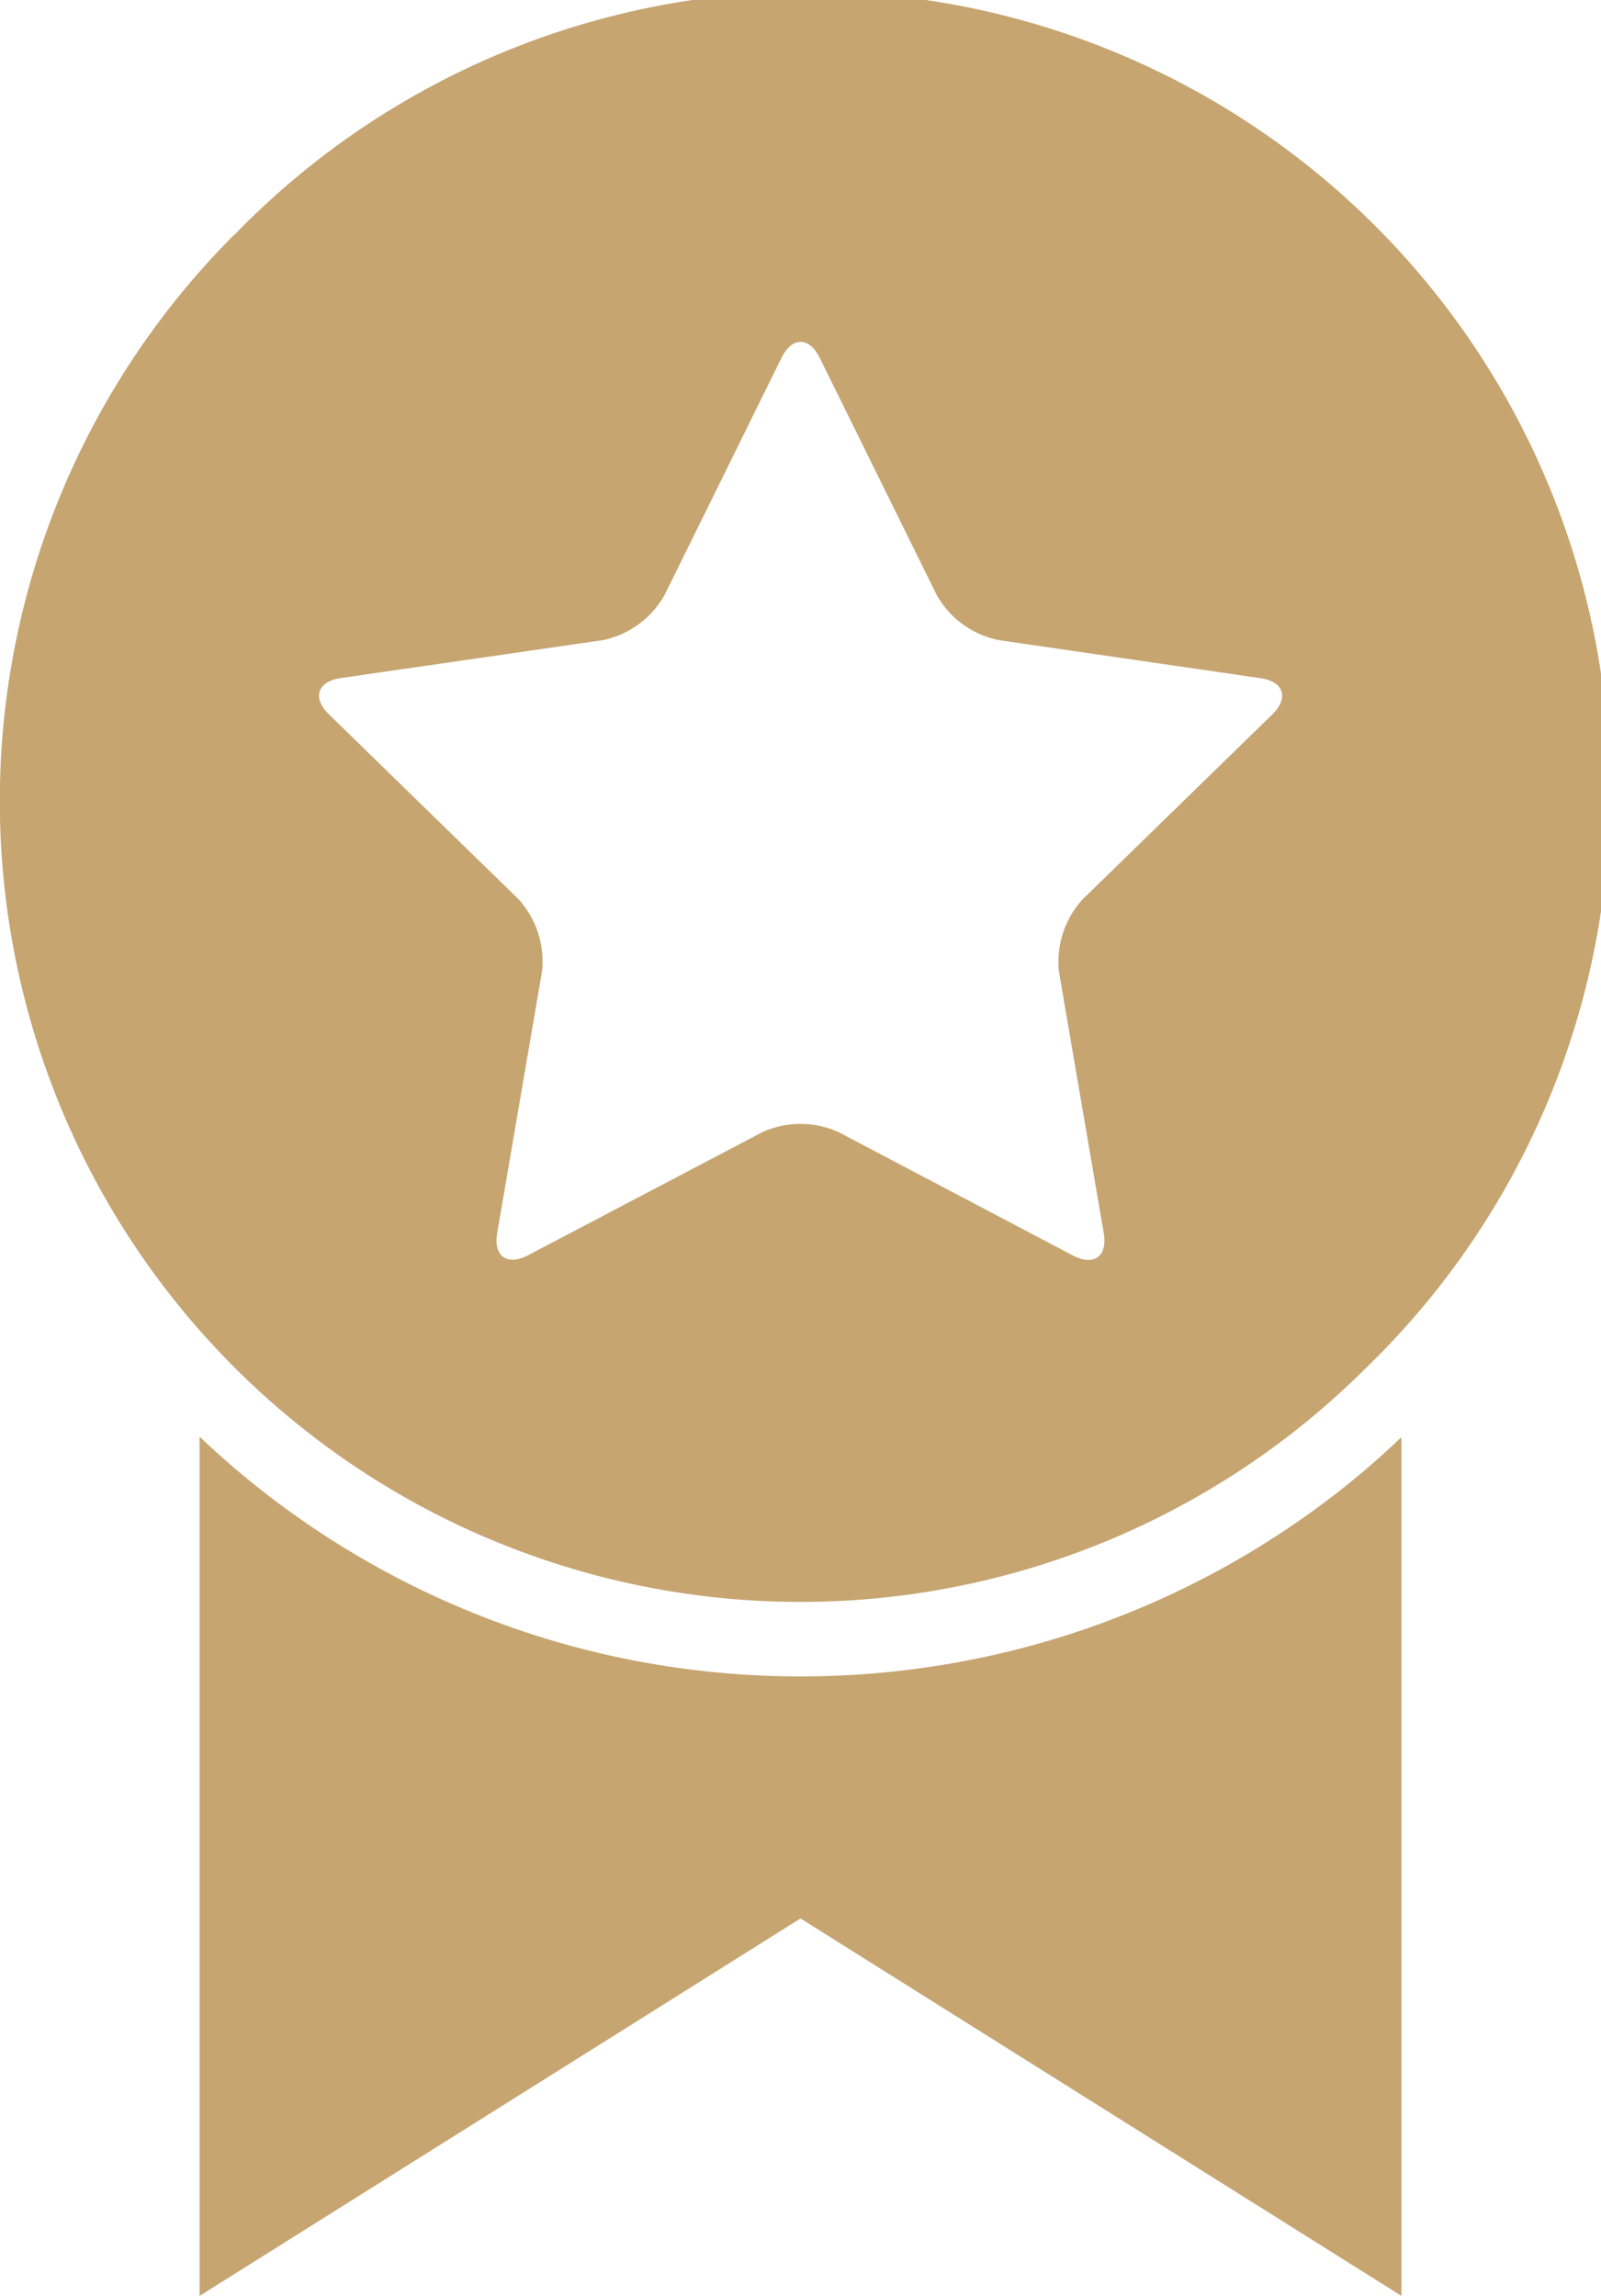 <svg xmlns="http://www.w3.org/2000/svg" xmlns:xlink="http://www.w3.org/1999/xlink" width="61.371" height="87.98" viewBox="0 0 61.371 87.98">
  <defs>
    <clipPath id="clip-path">
      <rect id="Rectangle_2552" data-name="Rectangle 2552" width="61.371" height="87.98" fill="#c6a571"/>
    </clipPath>
  </defs>
  <g id="Group_10006" data-name="Group 10006" transform="translate(0 0)">
    <g id="Group_10005" data-name="Group 10005" transform="translate(0 0)" clip-path="url(#clip-path)">
      <path id="Path_11876" data-name="Path 11876" d="M8.983,8.99A30.692,30.692,0,0,0,50.117,54.45q1.173-.962,2.271-2.055a30.692,30.692,0,1,0-43.4-43.4M48.764,27.384,41.5,34.463a3.534,3.534,0,0,0-.905,2.785l1.714,10c.154.9-.379,1.285-1.184.86L32.15,43.385a3.537,3.537,0,0,0-2.929,0L20.244,48.1c-.805.424-1.338.036-1.184-.86l1.714-10a3.537,3.537,0,0,0-.9-2.785l-7.263-7.079c-.651-.635-.448-1.262.453-1.393L23.1,24.532a3.535,3.535,0,0,0,2.369-1.721l1.367-2.77,2.17-4.4.951-1.929c.4-.816,1.062-.816,1.465,0l4.488,9.095a3.535,3.535,0,0,0,2.37,1.721l10.036,1.459c.9.131,1.1.758.452,1.393" transform="translate(0 0)" fill="#c6a571"/>
      <path id="Path_11877" data-name="Path 11877" d="M38,71.174a33.722,33.722,0,0,1-12.539,0,33.383,33.383,0,0,1-16.766-8.6V95.5L31.731,81.036,54.767,95.5V62.593c-.585.553-1.18,1.089-1.793,1.592A33.357,33.357,0,0,1,38,71.174" transform="translate(-1.045 -7.522)" fill="#c6a571"/>
    </g>
  </g>
</svg>
